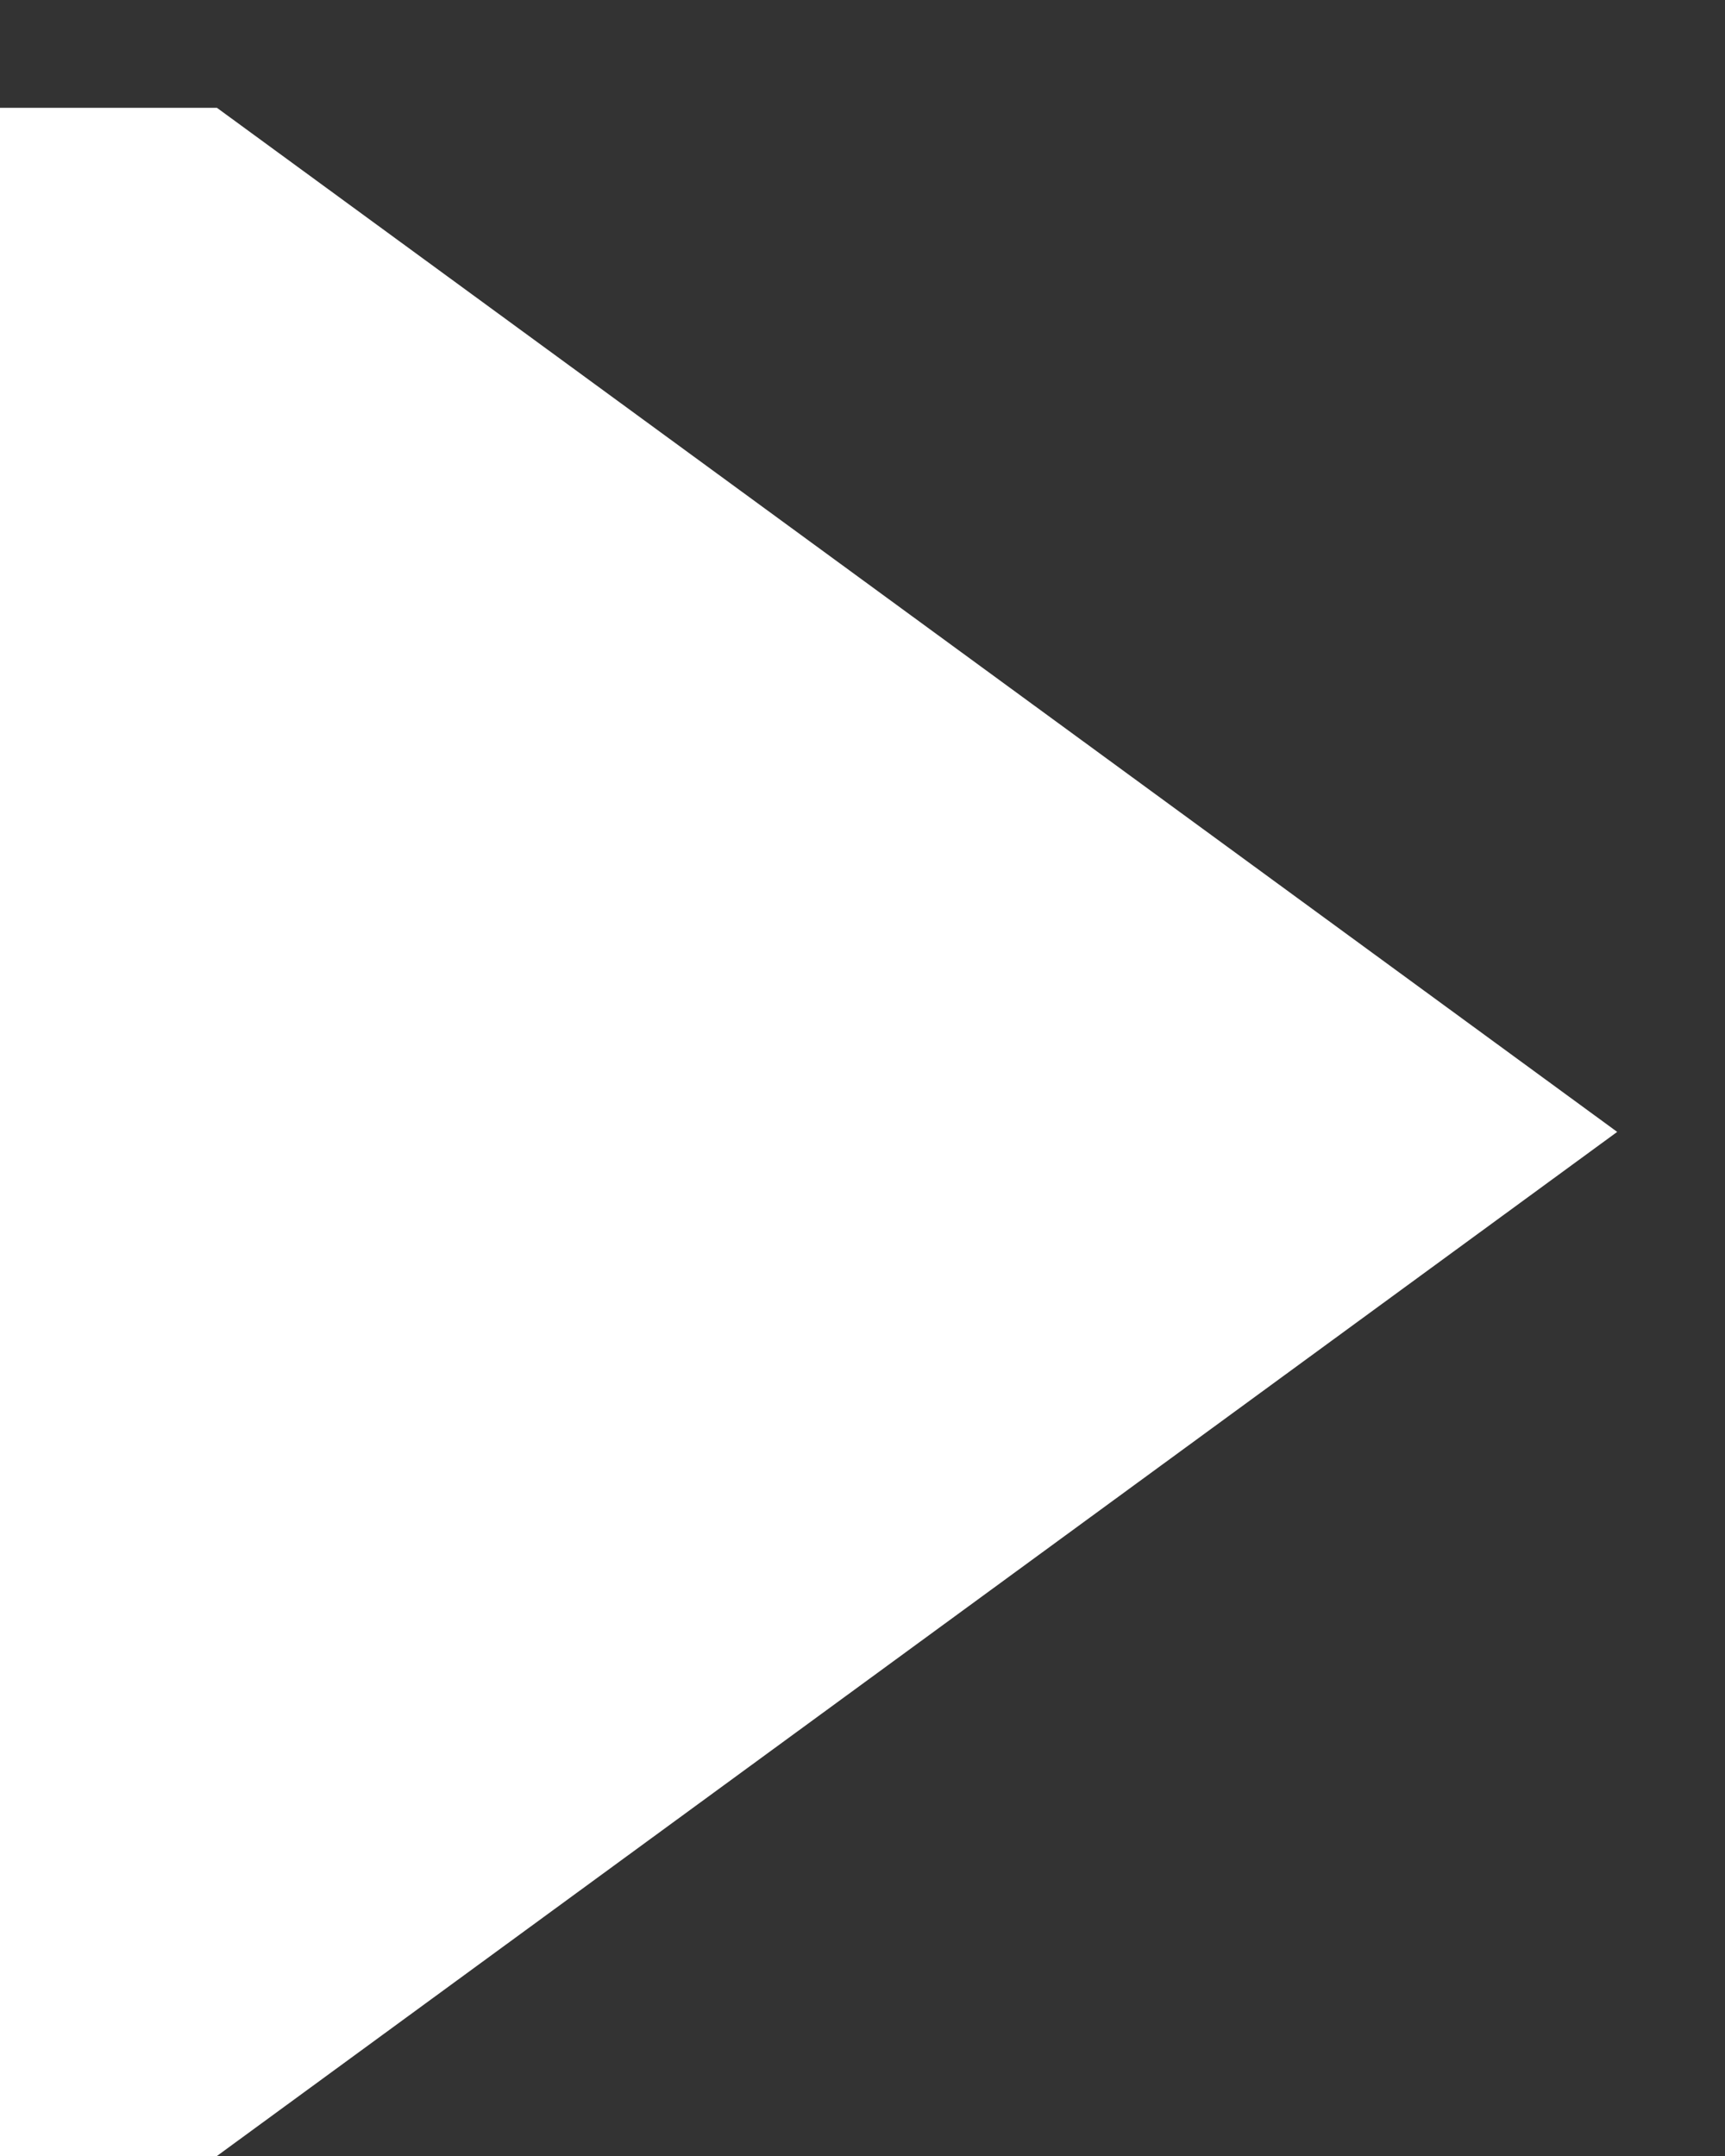 <svg xmlns="http://www.w3.org/2000/svg" width="8" height="10" viewBox="0 0 8 10">
    <rect x="0" y="0" width="8" height="10" fill="#333333" stroke="none"/>
    <path fill="#FFF" fill-rule="evenodd" d="M0 .5V10h1.006L7.5 5.25 1.006.5z"/>
</svg>

